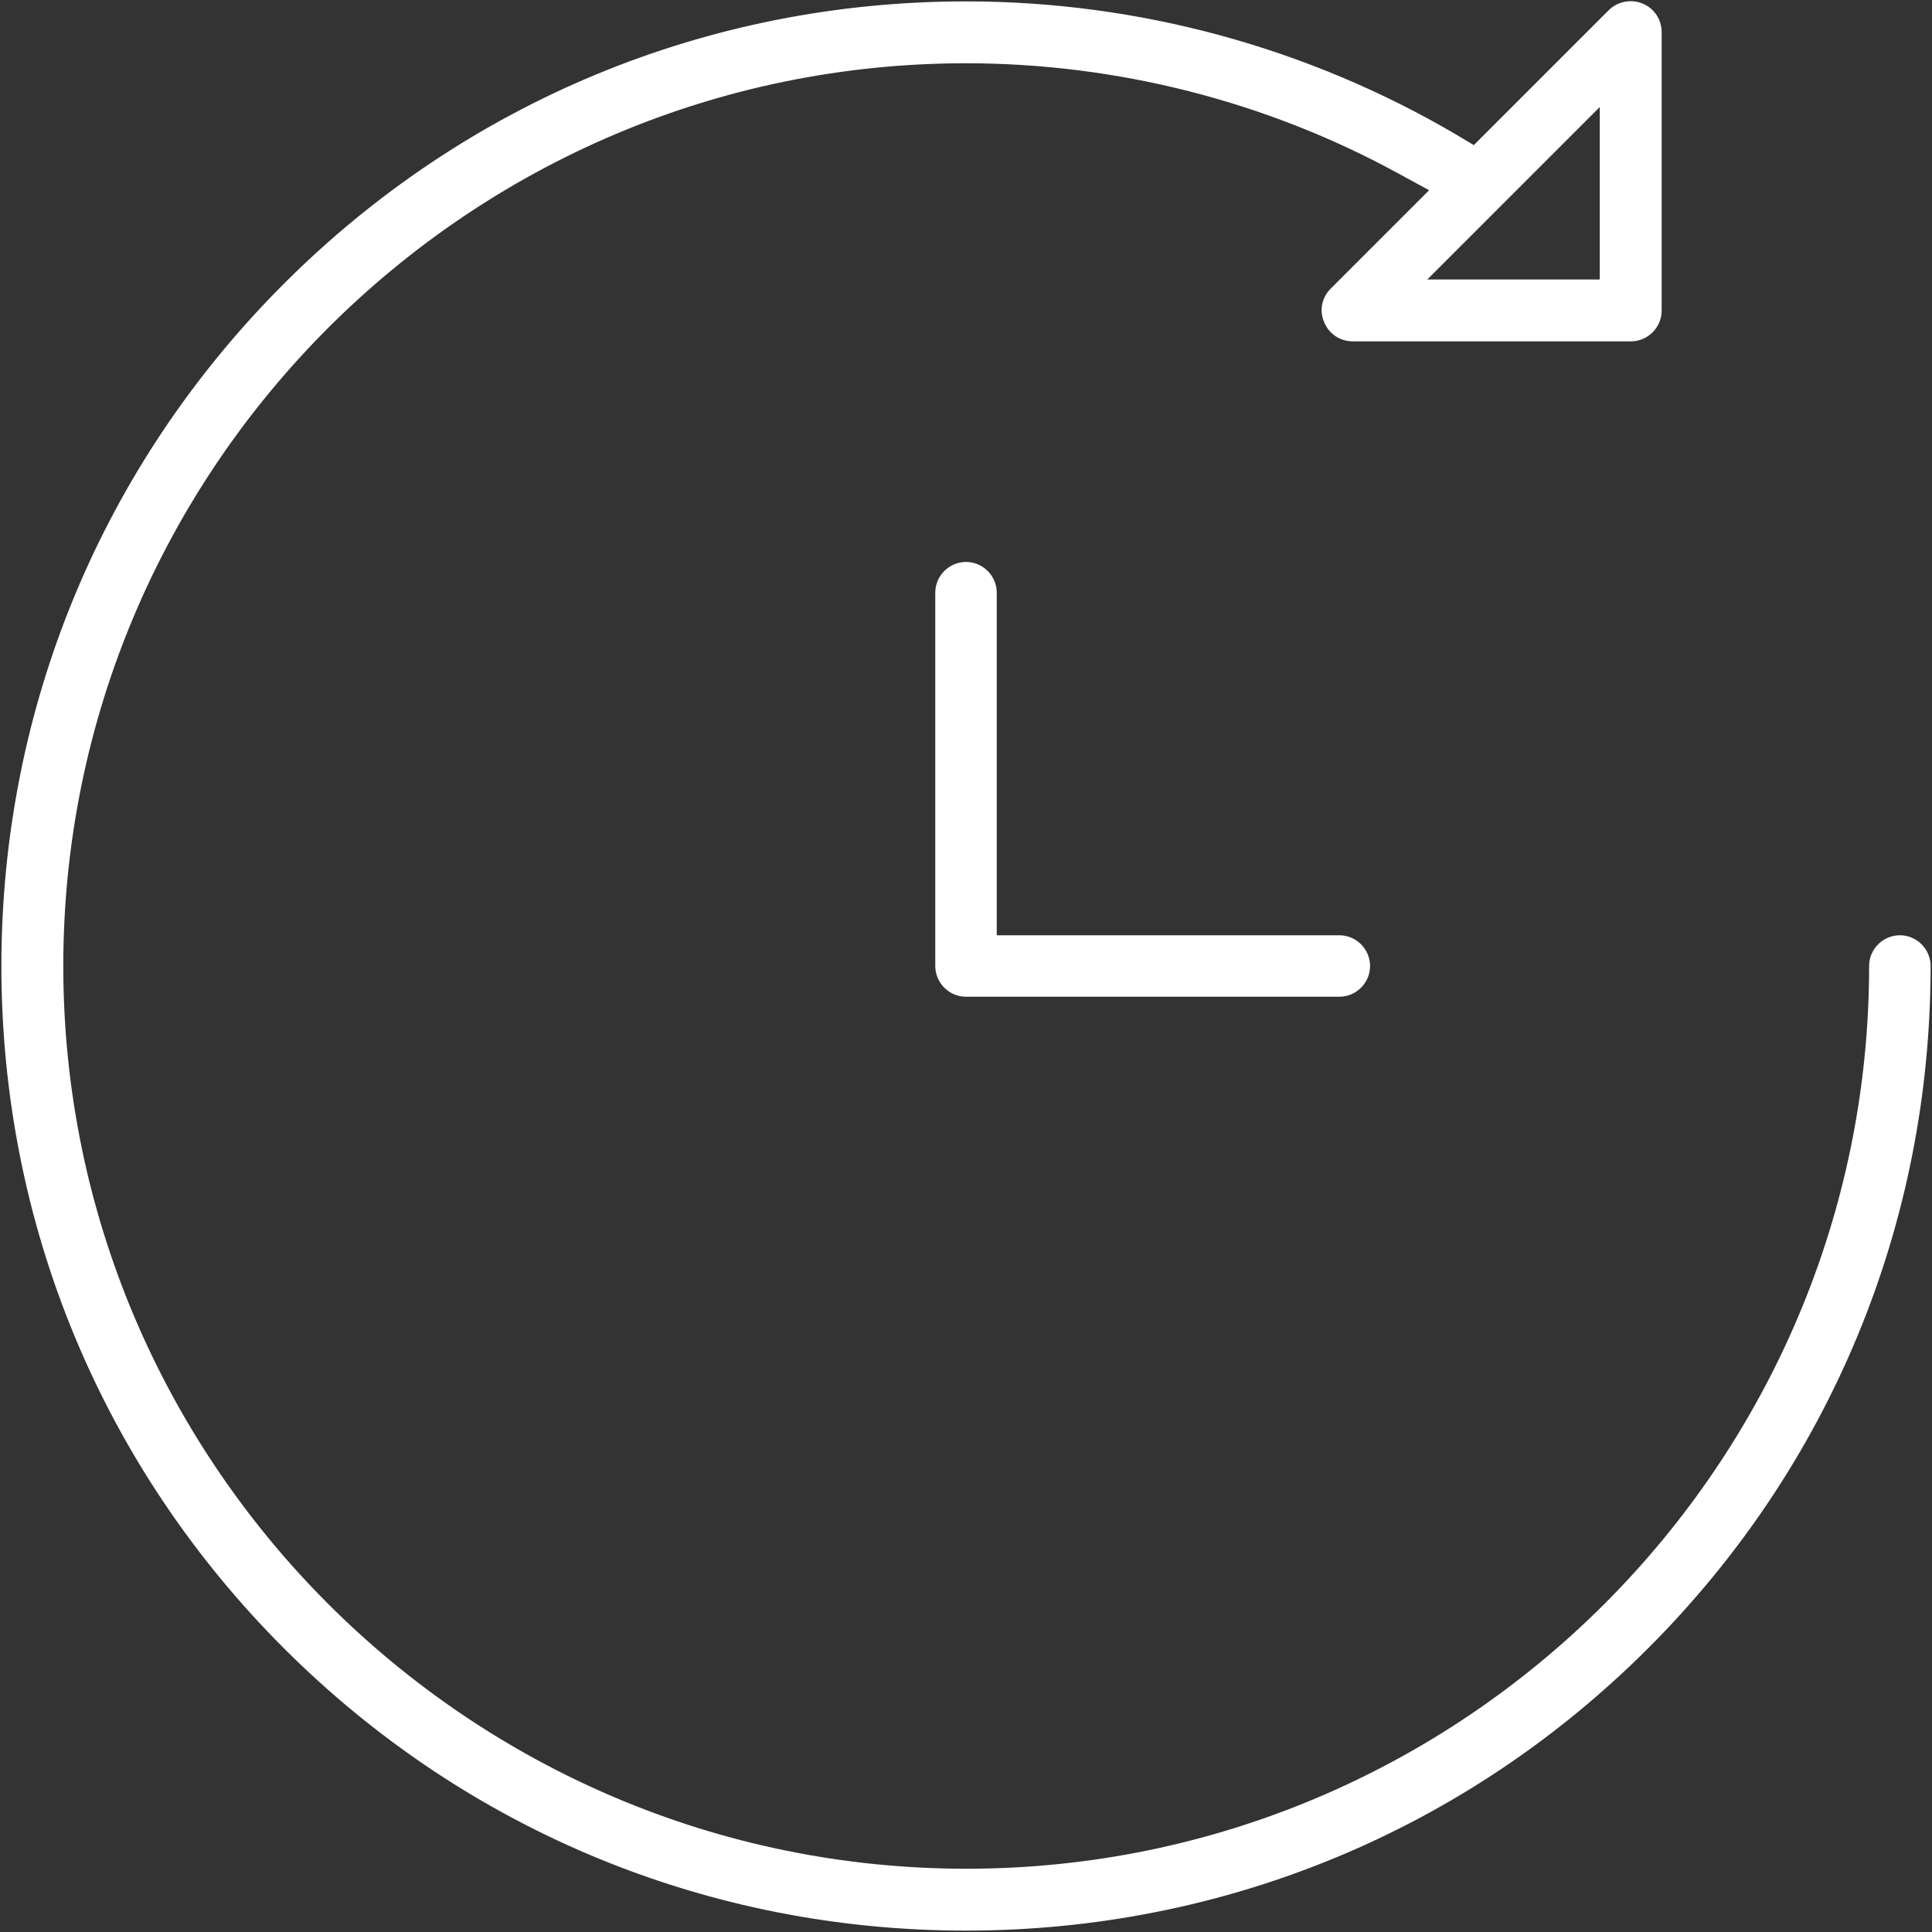 <svg width="75" height="75" viewBox="0 0 75 75" fill="none" xmlns="http://www.w3.org/2000/svg">
<rect x="0" y="0" width="75" height="75" fill="#333333" stroke="none"/>
<g clip-path="url(#clip0_538_1513)">
<path d="M73.753 36.407C73.152 36.407 72.659 36.899 72.659 37.5C72.659 56.874 56.889 72.644 37.516 72.644C18.142 72.644 2.357 56.874 2.357 37.5C2.357 18.126 18.127 2.356 37.5 2.356C43.368 2.356 49.174 3.835 54.287 6.622L55.642 7.361L51.73 11.273C51.407 11.597 51.315 12.059 51.499 12.474C51.669 12.89 52.069 13.152 52.516 13.152H63.311C63.912 13.152 64.405 12.659 64.405 12.059V1.247C64.405 0.801 64.143 0.4 63.727 0.231C63.327 0.062 62.834 0.154 62.526 0.462L57.228 5.76L56.458 5.298C50.729 1.941 44.184 0.154 37.5 0.154C27.521 0.154 18.142 4.035 11.089 11.088C4.035 18.142 0.154 27.521 0.154 37.5C0.154 47.48 4.035 56.858 11.089 63.912C18.142 70.965 27.521 74.846 37.5 74.846C47.48 74.846 56.859 70.965 63.912 63.912C70.965 56.858 74.846 47.48 74.846 37.5C74.846 36.899 74.353 36.407 73.753 36.407ZM62.203 3.912V10.95H55.165L62.203 3.912Z" fill="white" stroke="white" stroke-width="0.2" stroke-miterlimit="10"/>
<path d="M38.594 23.008C38.594 22.408 38.101 21.915 37.501 21.915C36.9 21.915 36.407 22.408 36.407 23.008V37.5C36.407 38.101 36.9 38.593 37.501 38.593H51.992C52.593 38.593 53.086 38.101 53.086 37.5C53.086 36.899 52.593 36.407 51.992 36.407H38.594V23.008Z" fill="white" stroke="white" stroke-width="0.2" stroke-miterlimit="10"/>
</g>
<defs>
<clipPath id="clip0_538_1513">
<rect width="75" height="75" fill="white"/>
</clipPath>
</defs>
</svg>

